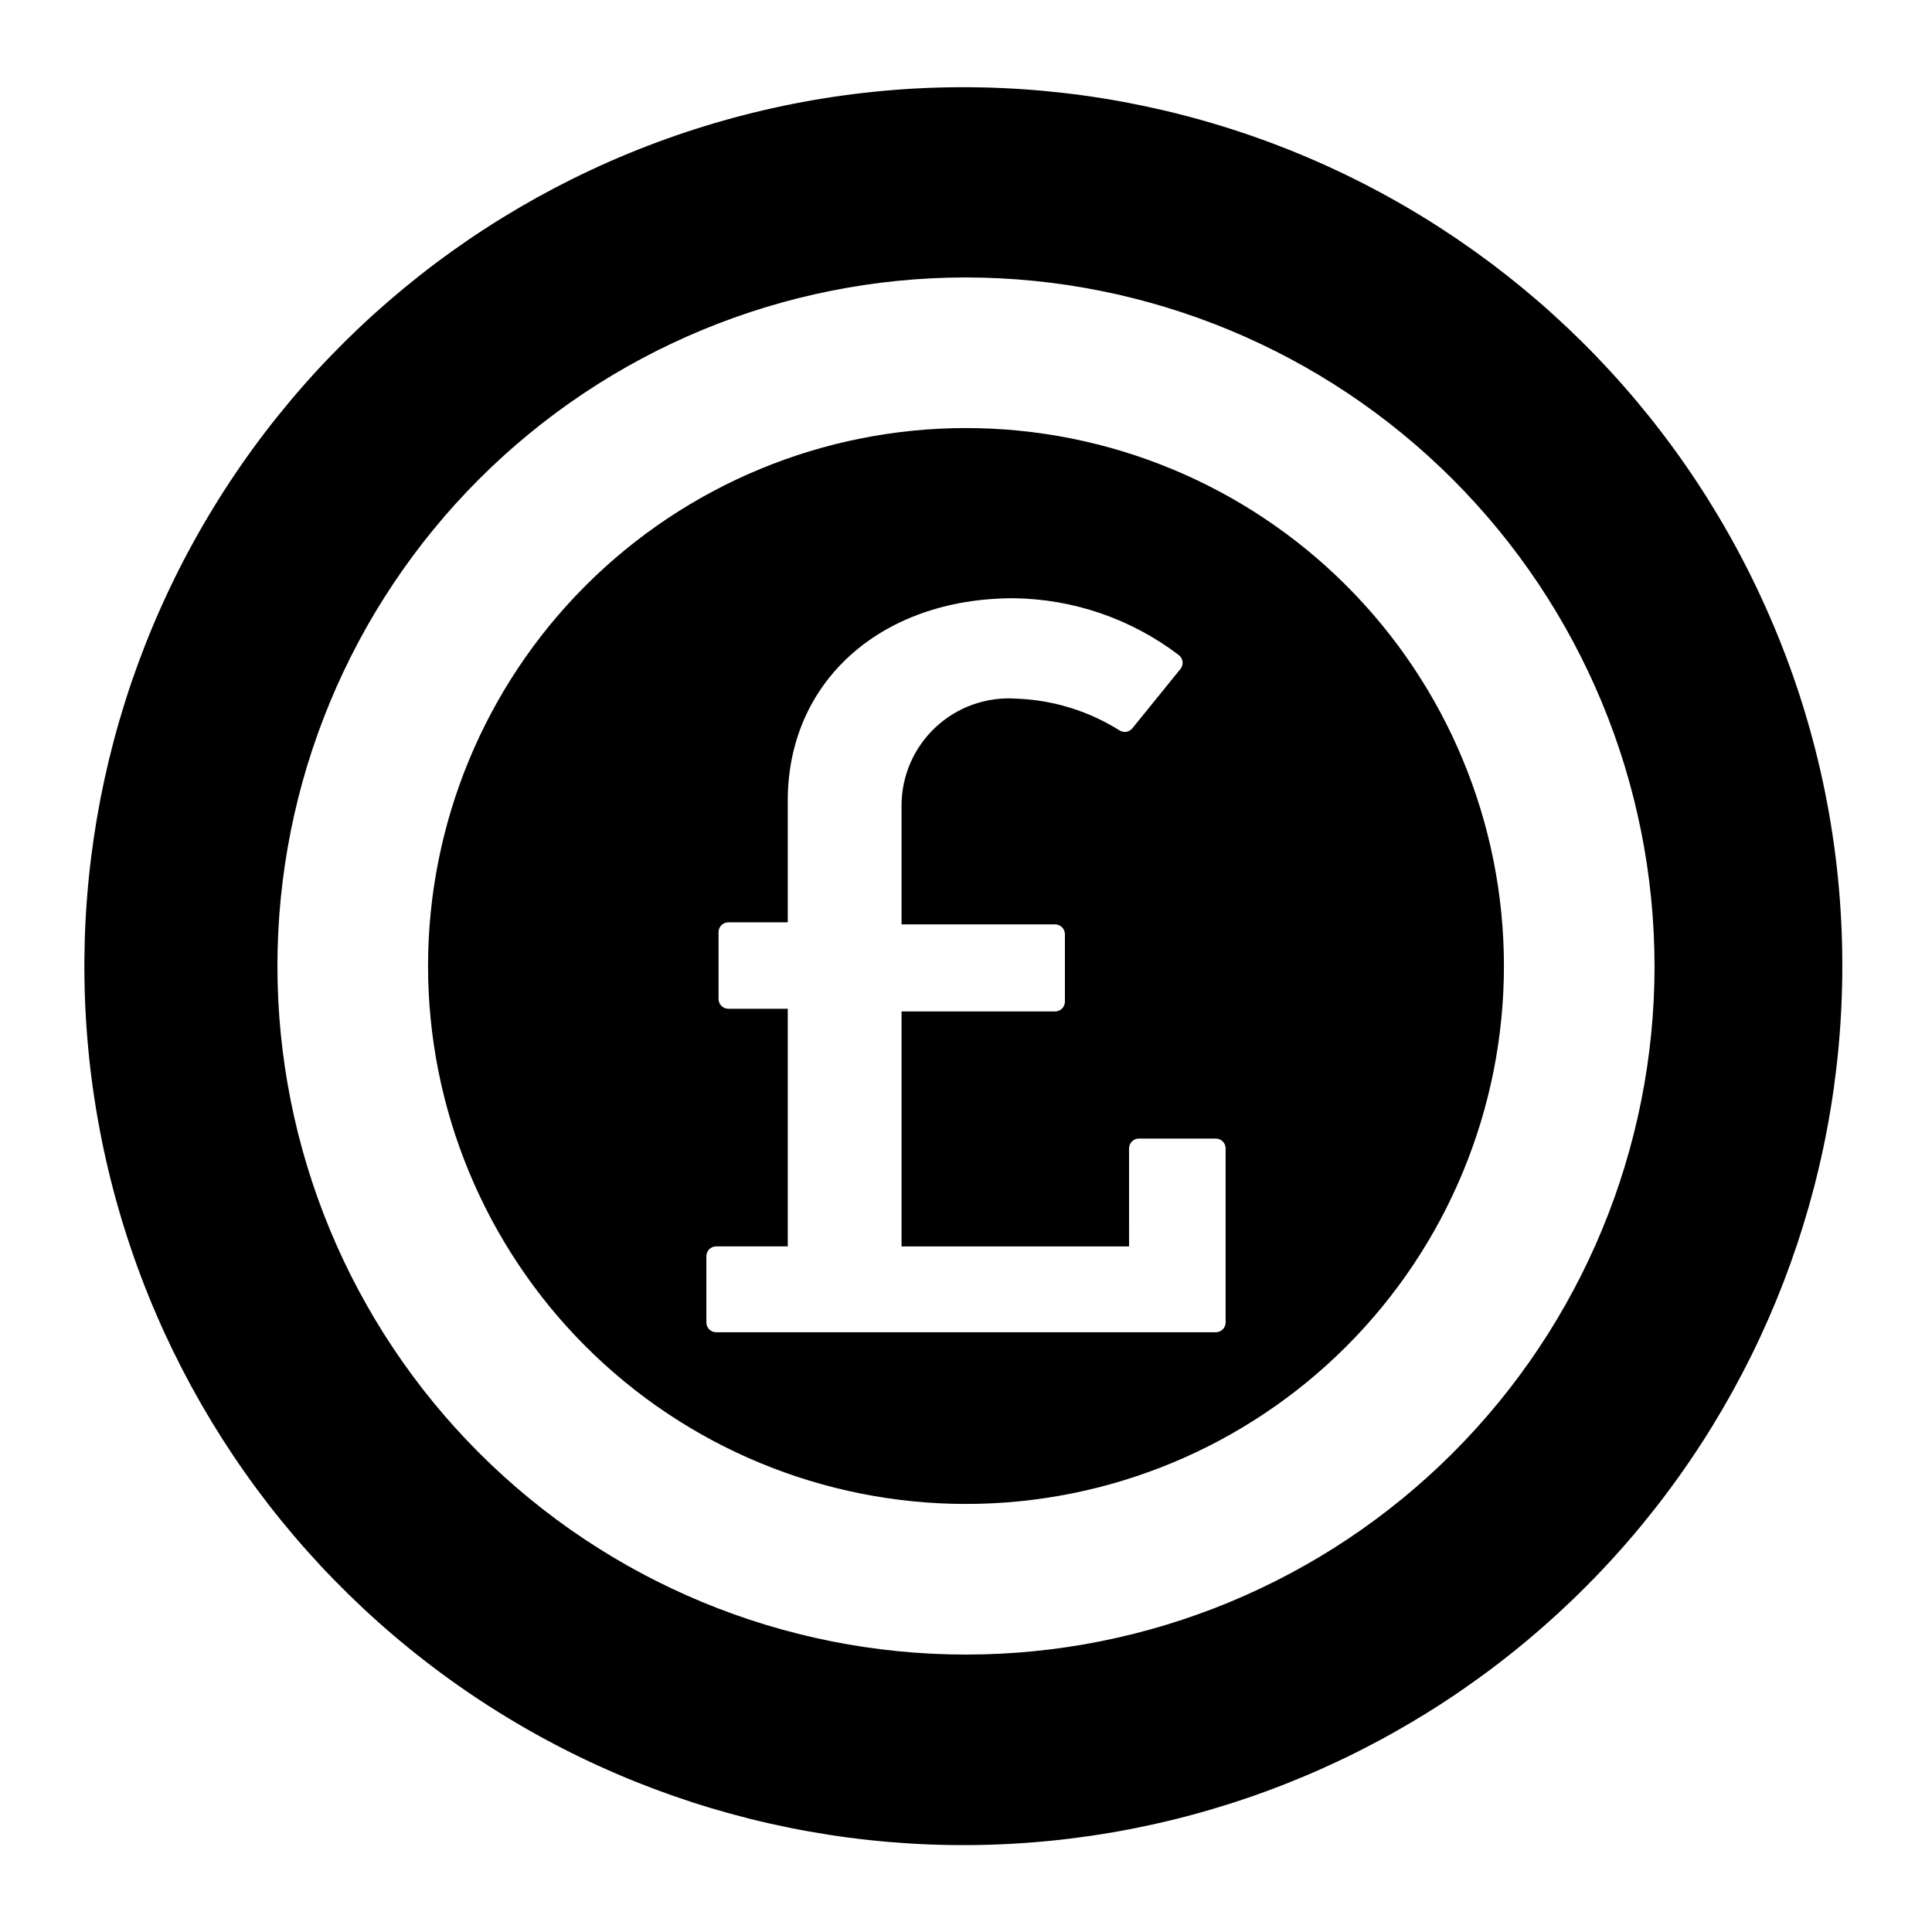 <?xml version="1.0" encoding="UTF-8"?>
<!-- Uploaded to: ICON Repo, www.iconrepo.com, Generator: ICON Repo Mixer Tools -->
<svg fill="#000000" width="800px" height="800px" version="1.1" viewBox="144 144 512 512" xmlns="http://www.w3.org/2000/svg">
 <g>
  <path d="m613.96 309.63c-22.422-53.238-63.828-96.246-116.18-120.67-52.352-24.426-111.91-28.531-167.11-11.512-55.203 17.016-102.11 53.938-131.62 103.6-29.512 49.66-39.516 108.52-28.074 165.14 11.441 56.621 43.516 106.97 89.996 141.27 46.48 34.305 104.05 50.113 161.53 44.359 57.48-5.758 110.77-32.664 149.53-75.504 38.754-42.836 60.211-98.547 60.199-156.31 0.035-31.047-6.176-61.777-18.262-90.371zm-31.488 90.371c0 48.395-19.227 94.805-53.445 129.03-34.223 34.219-80.633 53.445-129.03 53.445s-94.809-19.227-129.03-53.445c-34.219-34.223-53.445-80.633-53.445-129.03s19.227-94.809 53.445-129.03c34.223-34.219 80.637-53.445 129.03-53.445 48.379 0.043 94.77 19.281 128.98 53.492 34.211 34.211 53.449 80.602 53.492 128.98z"/>
  <path d="m400 257.44c-37.812 0-74.074 15.02-100.81 41.754s-41.754 62.996-41.754 100.81c0 37.809 15.02 74.07 41.754 100.8 26.734 26.734 62.996 41.758 100.81 41.758 37.809 0 74.07-15.023 100.8-41.758 26.734-26.734 41.758-62.996 41.758-100.8 0-37.812-15.023-74.074-41.758-100.81-26.734-26.734-62.996-41.754-100.8-41.754zm68.801 237.02c0 1.438-1.164 2.602-2.598 2.602h-132.41c-1.434 0-2.598-1.164-2.598-2.602v-17.555c0-1.434 1.164-2.598 2.598-2.598h18.973v-62.977l-15.742 0.004c-1.438 0-2.598-1.164-2.598-2.598v-17.715c0-1.434 1.16-2.598 2.598-2.598h15.742v-32.273c0-31.488 24.641-53.609 59.828-53.609 15.824 0.188 31.168 5.457 43.77 15.035 0.562 0.422 0.93 1.055 1.02 1.75 0.086 0.699-0.109 1.402-0.547 1.949l-12.754 15.742v0.004c-0.828 1.008-2.277 1.242-3.387 0.551-8.227-5.176-17.68-8.082-27.395-8.426-7.856-0.543-15.59 2.195-21.348 7.57-5.762 5.371-9.035 12.895-9.035 20.77v31.488h40.695c0.691 0 1.352 0.273 1.84 0.762 0.484 0.488 0.758 1.148 0.758 1.836v17.871c0 1.434-1.16 2.598-2.598 2.598h-40.695v62.27h60.301l-0.004-25.98c0-1.434 1.164-2.598 2.598-2.598h20.391c0.688 0 1.348 0.273 1.836 0.762 0.488 0.488 0.762 1.148 0.762 1.836z"/>
 </g>
</svg>
